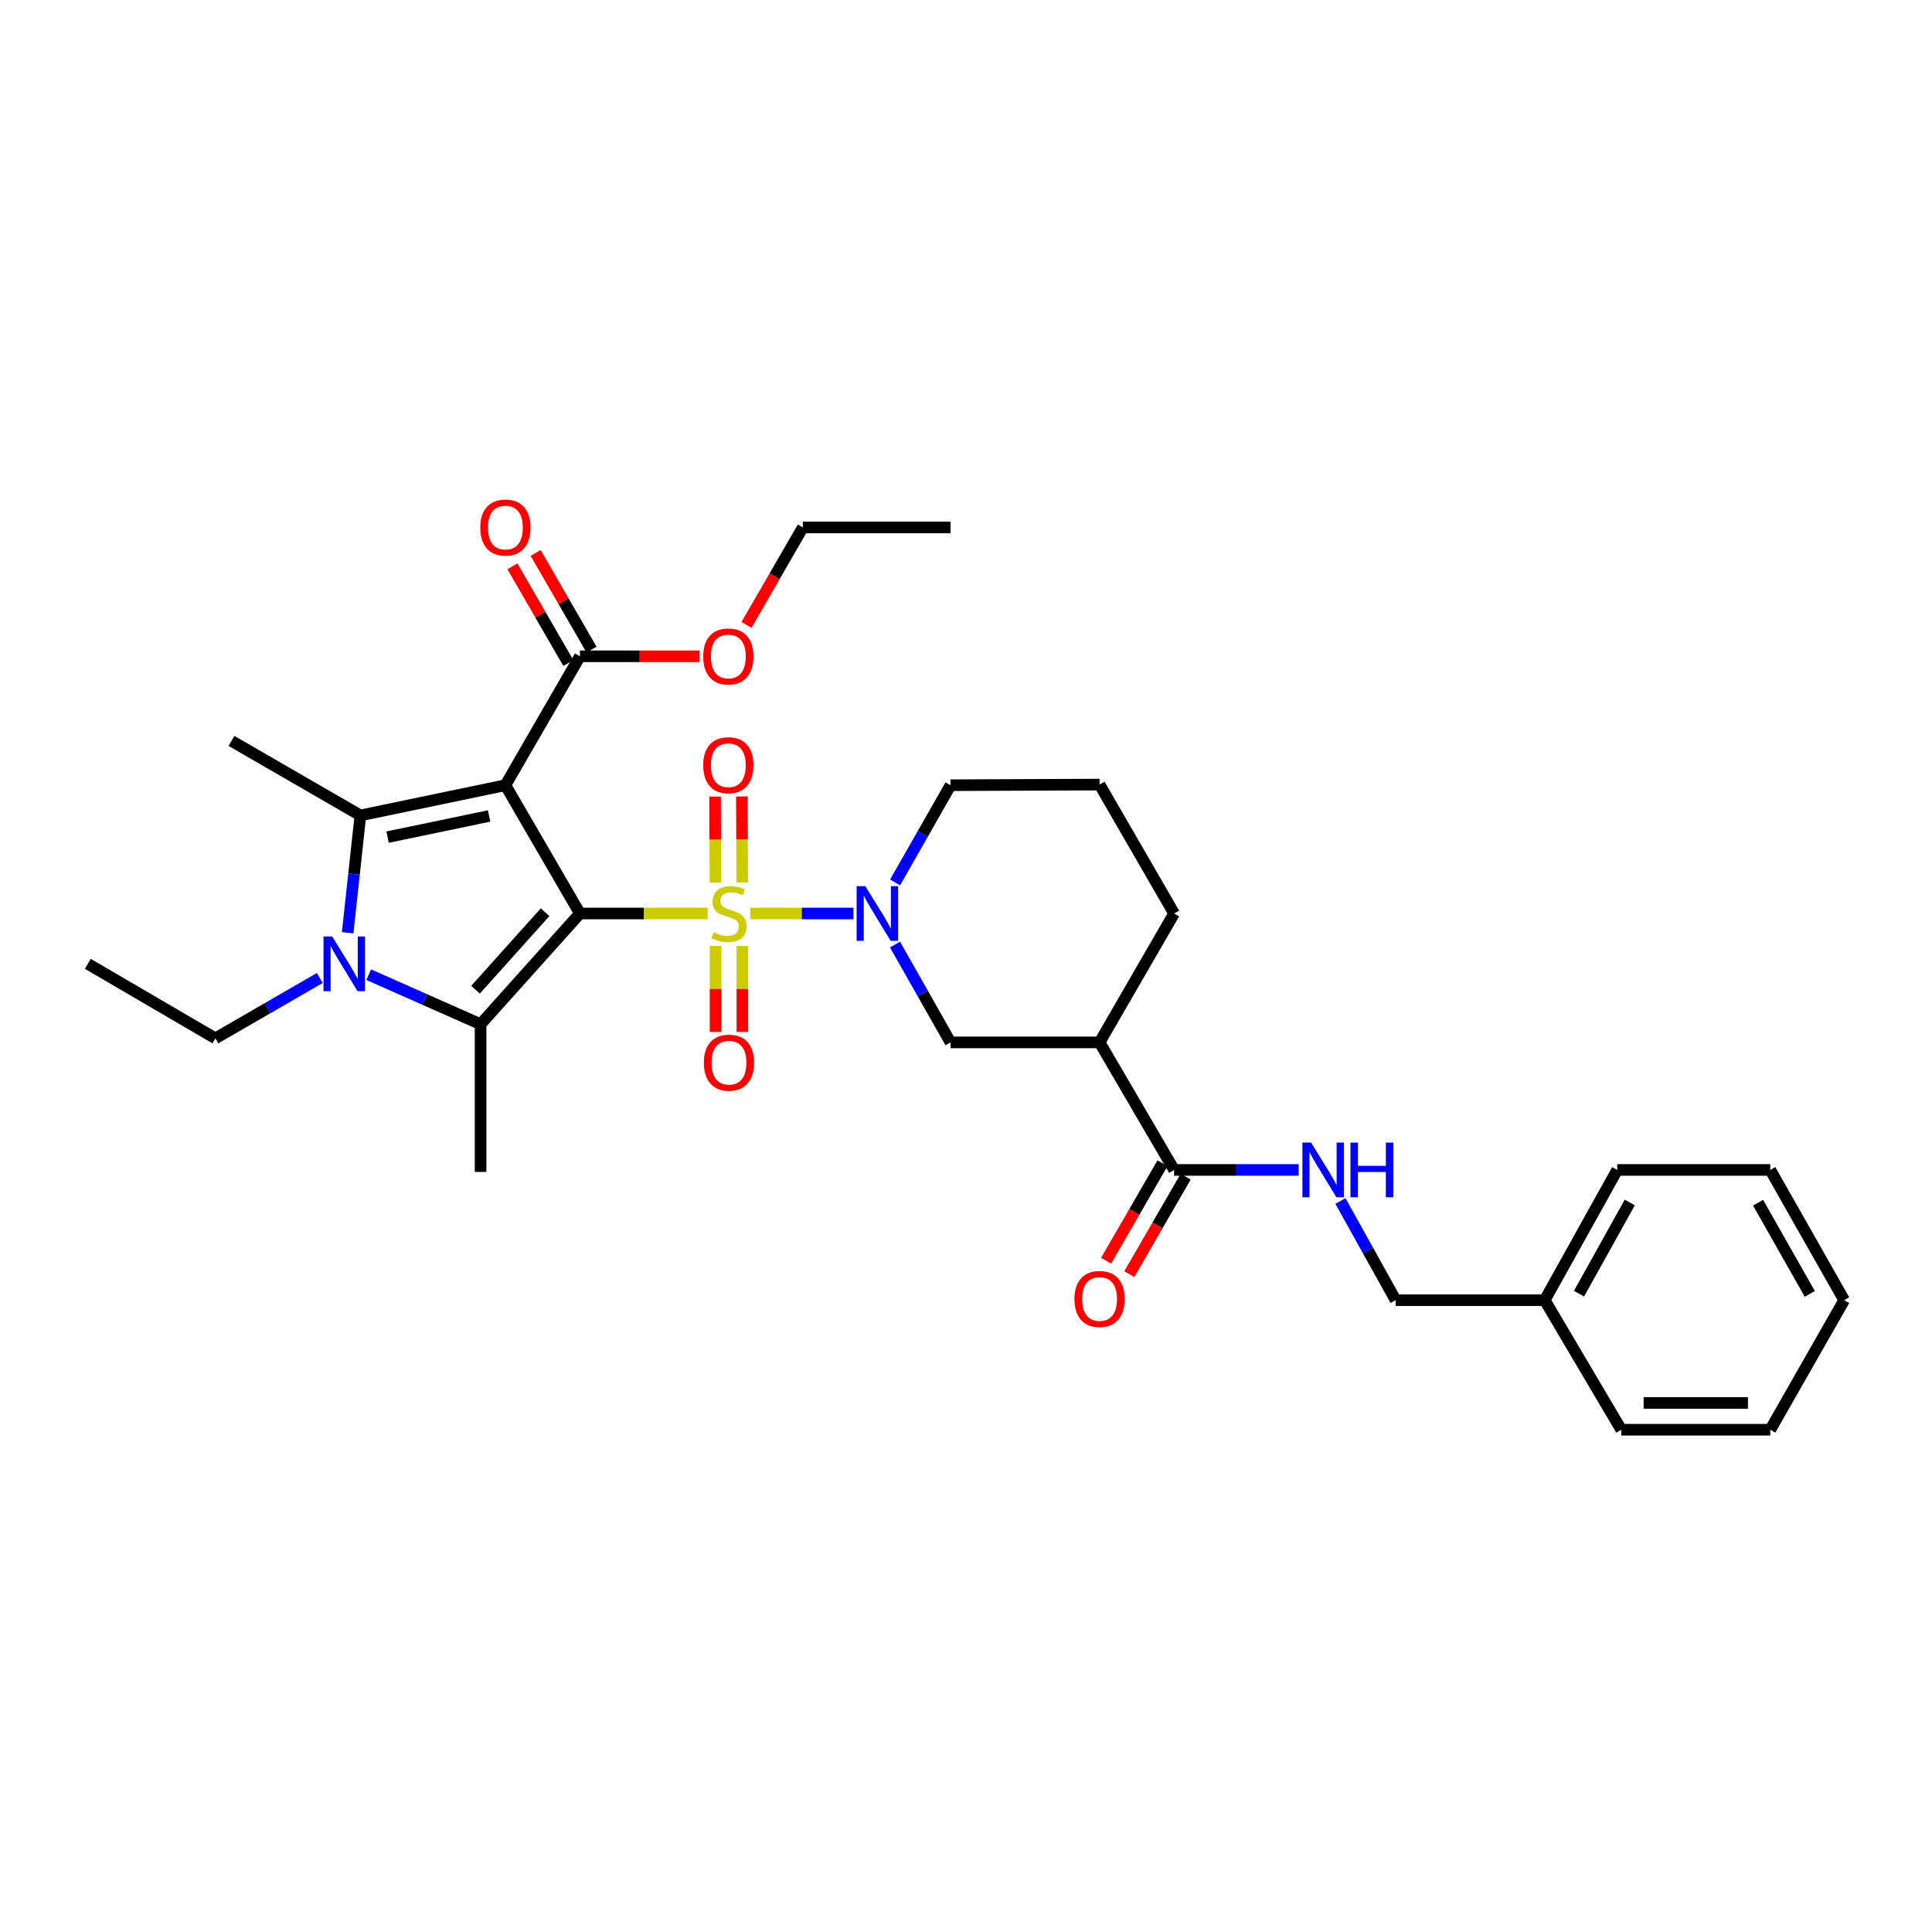 <?xml version='1.0' encoding='iso-8859-1'?>
<svg version='1.1' baseProfile='full'
              xmlns='http://www.w3.org/2000/svg'
                      xmlns:rdkit='http://www.rdkit.org/xml'
                      xmlns:xlink='http://www.w3.org/1999/xlink'
                  xml:space='preserve'
width='1000px' height='1000px' viewBox='0 0 1000 1000'>
<!-- END OF HEADER -->
<rect style='opacity:1.0;fill:#FFFFFF;stroke:none' width='1000' height='1000' x='0' y='0'> </rect>
<path class='bond-0' d='M 300.167,472.82 L 333.238,472.82' style='fill:none;fill-rule:evenodd;stroke:#000000;stroke-width:6px;stroke-linecap:butt;stroke-linejoin:miter;stroke-opacity:1' />
<path class='bond-0' d='M 333.238,472.82 L 366.308,472.82' style='fill:none;fill-rule:evenodd;stroke:#CCCC00;stroke-width:6px;stroke-linecap:butt;stroke-linejoin:miter;stroke-opacity:1' />
<path class='bond-1' d='M 300.167,472.82 L 261.592,406.427' style='fill:none;fill-rule:evenodd;stroke:#000000;stroke-width:6px;stroke-linecap:butt;stroke-linejoin:miter;stroke-opacity:1' />
<path class='bond-2' d='M 300.167,472.82 L 248.747,530.143' style='fill:none;fill-rule:evenodd;stroke:#000000;stroke-width:6px;stroke-linecap:butt;stroke-linejoin:miter;stroke-opacity:1' />
<path class='bond-2' d='M 282.129,472.156 L 246.135,512.282' style='fill:none;fill-rule:evenodd;stroke:#000000;stroke-width:6px;stroke-linecap:butt;stroke-linejoin:miter;stroke-opacity:1' />
<path class='bond-5' d='M 388.318,472.82 L 415.034,472.82' style='fill:none;fill-rule:evenodd;stroke:#CCCC00;stroke-width:6px;stroke-linecap:butt;stroke-linejoin:miter;stroke-opacity:1' />
<path class='bond-5' d='M 415.034,472.82 L 441.75,472.82' style='fill:none;fill-rule:evenodd;stroke:#0000FF;stroke-width:6px;stroke-linecap:butt;stroke-linejoin:miter;stroke-opacity:1' />
<path class='bond-10' d='M 384.183,456.749 L 384.087,434.5' style='fill:none;fill-rule:evenodd;stroke:#CCCC00;stroke-width:6px;stroke-linecap:butt;stroke-linejoin:miter;stroke-opacity:1' />
<path class='bond-10' d='M 384.087,434.5 L 383.991,412.251' style='fill:none;fill-rule:evenodd;stroke:#FF0000;stroke-width:6px;stroke-linecap:butt;stroke-linejoin:miter;stroke-opacity:1' />
<path class='bond-10' d='M 370.313,456.809 L 370.217,434.56' style='fill:none;fill-rule:evenodd;stroke:#CCCC00;stroke-width:6px;stroke-linecap:butt;stroke-linejoin:miter;stroke-opacity:1' />
<path class='bond-10' d='M 370.217,434.56 L 370.121,412.311' style='fill:none;fill-rule:evenodd;stroke:#FF0000;stroke-width:6px;stroke-linecap:butt;stroke-linejoin:miter;stroke-opacity:1' />
<path class='bond-11' d='M 370.382,489.628 L 370.382,511.881' style='fill:none;fill-rule:evenodd;stroke:#CCCC00;stroke-width:6px;stroke-linecap:butt;stroke-linejoin:miter;stroke-opacity:1' />
<path class='bond-11' d='M 370.382,511.881 L 370.382,534.133' style='fill:none;fill-rule:evenodd;stroke:#FF0000;stroke-width:6px;stroke-linecap:butt;stroke-linejoin:miter;stroke-opacity:1' />
<path class='bond-11' d='M 384.252,489.628 L 384.252,511.881' style='fill:none;fill-rule:evenodd;stroke:#CCCC00;stroke-width:6px;stroke-linecap:butt;stroke-linejoin:miter;stroke-opacity:1' />
<path class='bond-11' d='M 384.252,511.881 L 384.252,534.133' style='fill:none;fill-rule:evenodd;stroke:#FF0000;stroke-width:6px;stroke-linecap:butt;stroke-linejoin:miter;stroke-opacity:1' />
<path class='bond-3' d='M 261.592,406.427 L 186.539,422.062' style='fill:none;fill-rule:evenodd;stroke:#000000;stroke-width:6px;stroke-linecap:butt;stroke-linejoin:miter;stroke-opacity:1' />
<path class='bond-3' d='M 253.163,422.351 L 200.625,433.296' style='fill:none;fill-rule:evenodd;stroke:#000000;stroke-width:6px;stroke-linecap:butt;stroke-linejoin:miter;stroke-opacity:1' />
<path class='bond-6' d='M 261.592,406.427 L 300.167,339.703' style='fill:none;fill-rule:evenodd;stroke:#000000;stroke-width:6px;stroke-linecap:butt;stroke-linejoin:miter;stroke-opacity:1' />
<path class='bond-4' d='M 248.747,530.143 L 219.805,517.318' style='fill:none;fill-rule:evenodd;stroke:#000000;stroke-width:6px;stroke-linecap:butt;stroke-linejoin:miter;stroke-opacity:1' />
<path class='bond-4' d='M 219.805,517.318 L 190.863,504.494' style='fill:none;fill-rule:evenodd;stroke:#0000FF;stroke-width:6px;stroke-linecap:butt;stroke-linejoin:miter;stroke-opacity:1' />
<path class='bond-16' d='M 248.747,530.143 L 248.747,606.591' style='fill:none;fill-rule:evenodd;stroke:#000000;stroke-width:6px;stroke-linecap:butt;stroke-linejoin:miter;stroke-opacity:1' />
<path class='bond-17' d='M 186.539,422.062 L 119.815,383.495' style='fill:none;fill-rule:evenodd;stroke:#000000;stroke-width:6px;stroke-linecap:butt;stroke-linejoin:miter;stroke-opacity:1' />
<path class='bond-32' d='M 186.539,422.062 L 183.24,452.425' style='fill:none;fill-rule:evenodd;stroke:#000000;stroke-width:6px;stroke-linecap:butt;stroke-linejoin:miter;stroke-opacity:1' />
<path class='bond-32' d='M 183.24,452.425 L 179.942,482.789' style='fill:none;fill-rule:evenodd;stroke:#0000FF;stroke-width:6px;stroke-linecap:butt;stroke-linejoin:miter;stroke-opacity:1' />
<path class='bond-15' d='M 165.527,506.203 L 138.502,521.825' style='fill:none;fill-rule:evenodd;stroke:#0000FF;stroke-width:6px;stroke-linecap:butt;stroke-linejoin:miter;stroke-opacity:1' />
<path class='bond-15' d='M 138.502,521.825 L 111.477,537.448' style='fill:none;fill-rule:evenodd;stroke:#000000;stroke-width:6px;stroke-linecap:butt;stroke-linejoin:miter;stroke-opacity:1' />
<path class='bond-9' d='M 463.257,488.897 L 477.621,514.217' style='fill:none;fill-rule:evenodd;stroke:#0000FF;stroke-width:6px;stroke-linecap:butt;stroke-linejoin:miter;stroke-opacity:1' />
<path class='bond-9' d='M 477.621,514.217 L 491.986,539.536' style='fill:none;fill-rule:evenodd;stroke:#000000;stroke-width:6px;stroke-linecap:butt;stroke-linejoin:miter;stroke-opacity:1' />
<path class='bond-18' d='M 463.297,456.749 L 477.642,431.588' style='fill:none;fill-rule:evenodd;stroke:#0000FF;stroke-width:6px;stroke-linecap:butt;stroke-linejoin:miter;stroke-opacity:1' />
<path class='bond-18' d='M 477.642,431.588 L 491.986,406.427' style='fill:none;fill-rule:evenodd;stroke:#000000;stroke-width:6px;stroke-linecap:butt;stroke-linejoin:miter;stroke-opacity:1' />
<path class='bond-13' d='M 306.171,336.232 L 291.708,311.217' style='fill:none;fill-rule:evenodd;stroke:#000000;stroke-width:6px;stroke-linecap:butt;stroke-linejoin:miter;stroke-opacity:1' />
<path class='bond-13' d='M 291.708,311.217 L 277.244,286.202' style='fill:none;fill-rule:evenodd;stroke:#FF0000;stroke-width:6px;stroke-linecap:butt;stroke-linejoin:miter;stroke-opacity:1' />
<path class='bond-13' d='M 294.164,343.175 L 279.7,318.16' style='fill:none;fill-rule:evenodd;stroke:#000000;stroke-width:6px;stroke-linecap:butt;stroke-linejoin:miter;stroke-opacity:1' />
<path class='bond-13' d='M 279.7,318.16 L 265.237,293.145' style='fill:none;fill-rule:evenodd;stroke:#FF0000;stroke-width:6px;stroke-linecap:butt;stroke-linejoin:miter;stroke-opacity:1' />
<path class='bond-20' d='M 300.167,339.703 L 331.116,339.703' style='fill:none;fill-rule:evenodd;stroke:#000000;stroke-width:6px;stroke-linecap:butt;stroke-linejoin:miter;stroke-opacity:1' />
<path class='bond-20' d='M 331.116,339.703 L 362.065,339.703' style='fill:none;fill-rule:evenodd;stroke:#FF0000;stroke-width:6px;stroke-linecap:butt;stroke-linejoin:miter;stroke-opacity:1' />
<path class='bond-7' d='M 569.136,539.536 L 491.986,539.536' style='fill:none;fill-rule:evenodd;stroke:#000000;stroke-width:6px;stroke-linecap:butt;stroke-linejoin:miter;stroke-opacity:1' />
<path class='bond-8' d='M 569.136,539.536 L 607.711,605.559' style='fill:none;fill-rule:evenodd;stroke:#000000;stroke-width:6px;stroke-linecap:butt;stroke-linejoin:miter;stroke-opacity:1' />
<path class='bond-33' d='M 569.136,539.536 L 607.711,472.82' style='fill:none;fill-rule:evenodd;stroke:#000000;stroke-width:6px;stroke-linecap:butt;stroke-linejoin:miter;stroke-opacity:1' />
<path class='bond-12' d='M 607.711,605.559 L 639.951,605.559' style='fill:none;fill-rule:evenodd;stroke:#000000;stroke-width:6px;stroke-linecap:butt;stroke-linejoin:miter;stroke-opacity:1' />
<path class='bond-12' d='M 639.951,605.559 L 672.192,605.559' style='fill:none;fill-rule:evenodd;stroke:#0000FF;stroke-width:6px;stroke-linecap:butt;stroke-linejoin:miter;stroke-opacity:1' />
<path class='bond-14' d='M 601.707,602.087 L 587.116,627.322' style='fill:none;fill-rule:evenodd;stroke:#000000;stroke-width:6px;stroke-linecap:butt;stroke-linejoin:miter;stroke-opacity:1' />
<path class='bond-14' d='M 587.116,627.322 L 572.526,652.557' style='fill:none;fill-rule:evenodd;stroke:#FF0000;stroke-width:6px;stroke-linecap:butt;stroke-linejoin:miter;stroke-opacity:1' />
<path class='bond-14' d='M 613.714,609.03 L 599.124,634.265' style='fill:none;fill-rule:evenodd;stroke:#000000;stroke-width:6px;stroke-linecap:butt;stroke-linejoin:miter;stroke-opacity:1' />
<path class='bond-14' d='M 599.124,634.265 L 584.533,659.499' style='fill:none;fill-rule:evenodd;stroke:#FF0000;stroke-width:6px;stroke-linecap:butt;stroke-linejoin:miter;stroke-opacity:1' />
<path class='bond-19' d='M 693.817,621.647 L 708.102,647.308' style='fill:none;fill-rule:evenodd;stroke:#0000FF;stroke-width:6px;stroke-linecap:butt;stroke-linejoin:miter;stroke-opacity:1' />
<path class='bond-19' d='M 708.102,647.308 L 722.387,672.968' style='fill:none;fill-rule:evenodd;stroke:#000000;stroke-width:6px;stroke-linecap:butt;stroke-linejoin:miter;stroke-opacity:1' />
<path class='bond-27' d='M 111.477,537.448 L 45.455,498.88' style='fill:none;fill-rule:evenodd;stroke:#000000;stroke-width:6px;stroke-linecap:butt;stroke-linejoin:miter;stroke-opacity:1' />
<path class='bond-23' d='M 491.986,406.427 L 569.136,406.096' style='fill:none;fill-rule:evenodd;stroke:#000000;stroke-width:6px;stroke-linecap:butt;stroke-linejoin:miter;stroke-opacity:1' />
<path class='bond-22' d='M 722.387,672.968 L 799.545,672.968' style='fill:none;fill-rule:evenodd;stroke:#000000;stroke-width:6px;stroke-linecap:butt;stroke-linejoin:miter;stroke-opacity:1' />
<path class='bond-24' d='M 386.378,323.457 L 400.965,298.222' style='fill:none;fill-rule:evenodd;stroke:#FF0000;stroke-width:6px;stroke-linecap:butt;stroke-linejoin:miter;stroke-opacity:1' />
<path class='bond-24' d='M 400.965,298.222 L 415.553,272.987' style='fill:none;fill-rule:evenodd;stroke:#000000;stroke-width:6px;stroke-linecap:butt;stroke-linejoin:miter;stroke-opacity:1' />
<path class='bond-21' d='M 607.711,472.82 L 569.136,406.096' style='fill:none;fill-rule:evenodd;stroke:#000000;stroke-width:6px;stroke-linecap:butt;stroke-linejoin:miter;stroke-opacity:1' />
<path class='bond-25' d='M 799.545,672.968 L 837.072,605.559' style='fill:none;fill-rule:evenodd;stroke:#000000;stroke-width:6px;stroke-linecap:butt;stroke-linejoin:miter;stroke-opacity:1' />
<path class='bond-25' d='M 817.293,669.603 L 843.562,622.417' style='fill:none;fill-rule:evenodd;stroke:#000000;stroke-width:6px;stroke-linecap:butt;stroke-linejoin:miter;stroke-opacity:1' />
<path class='bond-26' d='M 799.545,672.968 L 839.16,740.031' style='fill:none;fill-rule:evenodd;stroke:#000000;stroke-width:6px;stroke-linecap:butt;stroke-linejoin:miter;stroke-opacity:1' />
<path class='bond-28' d='M 415.553,272.987 L 491.986,272.987' style='fill:none;fill-rule:evenodd;stroke:#000000;stroke-width:6px;stroke-linecap:butt;stroke-linejoin:miter;stroke-opacity:1' />
<path class='bond-29' d='M 837.072,605.559 L 916.302,605.559' style='fill:none;fill-rule:evenodd;stroke:#000000;stroke-width:6px;stroke-linecap:butt;stroke-linejoin:miter;stroke-opacity:1' />
<path class='bond-30' d='M 839.16,740.031 L 916.302,740.031' style='fill:none;fill-rule:evenodd;stroke:#000000;stroke-width:6px;stroke-linecap:butt;stroke-linejoin:miter;stroke-opacity:1' />
<path class='bond-30' d='M 850.731,726.161 L 904.731,726.161' style='fill:none;fill-rule:evenodd;stroke:#000000;stroke-width:6px;stroke-linecap:butt;stroke-linejoin:miter;stroke-opacity:1' />
<path class='bond-34' d='M 916.302,605.559 L 954.545,672.968' style='fill:none;fill-rule:evenodd;stroke:#000000;stroke-width:6px;stroke-linecap:butt;stroke-linejoin:miter;stroke-opacity:1' />
<path class='bond-34' d='M 909.974,622.514 L 936.745,669.701' style='fill:none;fill-rule:evenodd;stroke:#000000;stroke-width:6px;stroke-linecap:butt;stroke-linejoin:miter;stroke-opacity:1' />
<path class='bond-31' d='M 916.302,740.031 L 954.545,672.968' style='fill:none;fill-rule:evenodd;stroke:#000000;stroke-width:6px;stroke-linecap:butt;stroke-linejoin:miter;stroke-opacity:1' />
<path  class='atom-1' d='M 369.317 482.54
Q 369.637 482.66, 370.957 483.22
Q 372.277 483.78, 373.717 484.14
Q 375.197 484.46, 376.637 484.46
Q 379.317 484.46, 380.877 483.18
Q 382.437 481.86, 382.437 479.58
Q 382.437 478.02, 381.637 477.06
Q 380.877 476.1, 379.677 475.58
Q 378.477 475.06, 376.477 474.46
Q 373.957 473.7, 372.437 472.98
Q 370.957 472.26, 369.877 470.74
Q 368.837 469.22, 368.837 466.66
Q 368.837 463.1, 371.237 460.9
Q 373.677 458.7, 378.477 458.7
Q 381.757 458.7, 385.477 460.26
L 384.557 463.34
Q 381.157 461.94, 378.597 461.94
Q 375.837 461.94, 374.317 463.1
Q 372.797 464.22, 372.837 466.18
Q 372.837 467.7, 373.597 468.62
Q 374.397 469.54, 375.517 470.06
Q 376.677 470.58, 378.597 471.18
Q 381.157 471.98, 382.677 472.78
Q 384.197 473.58, 385.277 475.22
Q 386.397 476.82, 386.397 479.58
Q 386.397 483.5, 383.757 485.62
Q 381.157 487.7, 376.797 487.7
Q 374.277 487.7, 372.357 487.14
Q 370.477 486.62, 368.237 485.7
L 369.317 482.54
' fill='#CCCC00'/>
<path  class='atom-5' d='M 171.933 484.72
L 181.213 499.72
Q 182.133 501.2, 183.613 503.88
Q 185.093 506.56, 185.173 506.72
L 185.173 484.72
L 188.933 484.72
L 188.933 513.04
L 185.053 513.04
L 175.093 496.64
Q 173.933 494.72, 172.693 492.52
Q 171.493 490.32, 171.133 489.64
L 171.133 513.04
L 167.453 513.04
L 167.453 484.72
L 171.933 484.72
' fill='#0000FF'/>
<path  class='atom-6' d='M 447.876 458.66
L 457.156 473.66
Q 458.076 475.14, 459.556 477.82
Q 461.036 480.5, 461.116 480.66
L 461.116 458.66
L 464.876 458.66
L 464.876 486.98
L 460.996 486.98
L 451.036 470.58
Q 449.876 468.66, 448.636 466.46
Q 447.436 464.26, 447.076 463.58
L 447.076 486.98
L 443.396 486.98
L 443.396 458.66
L 447.876 458.66
' fill='#0000FF'/>
<path  class='atom-11' d='M 363.986 396.081
Q 363.986 389.281, 367.346 385.481
Q 370.706 381.681, 376.986 381.681
Q 383.266 381.681, 386.626 385.481
Q 389.986 389.281, 389.986 396.081
Q 389.986 402.961, 386.586 406.881
Q 383.186 410.761, 376.986 410.761
Q 370.746 410.761, 367.346 406.881
Q 363.986 403.001, 363.986 396.081
M 376.986 407.561
Q 381.306 407.561, 383.626 404.681
Q 385.986 401.761, 385.986 396.081
Q 385.986 390.521, 383.626 387.721
Q 381.306 384.881, 376.986 384.881
Q 372.666 384.881, 370.306 387.681
Q 367.986 390.481, 367.986 396.081
Q 367.986 401.801, 370.306 404.681
Q 372.666 407.561, 376.986 407.561
' fill='#FF0000'/>
<path  class='atom-12' d='M 364.317 550.042
Q 364.317 543.242, 367.677 539.442
Q 371.037 535.642, 377.317 535.642
Q 383.597 535.642, 386.957 539.442
Q 390.317 543.242, 390.317 550.042
Q 390.317 556.922, 386.917 560.842
Q 383.517 564.722, 377.317 564.722
Q 371.077 564.722, 367.677 560.842
Q 364.317 556.962, 364.317 550.042
M 377.317 561.522
Q 381.637 561.522, 383.957 558.642
Q 386.317 555.722, 386.317 550.042
Q 386.317 544.482, 383.957 541.682
Q 381.637 538.842, 377.317 538.842
Q 372.997 538.842, 370.637 541.642
Q 368.317 544.442, 368.317 550.042
Q 368.317 555.762, 370.637 558.642
Q 372.997 561.522, 377.317 561.522
' fill='#FF0000'/>
<path  class='atom-13' d='M 678.6 591.399
L 687.88 606.399
Q 688.8 607.879, 690.28 610.559
Q 691.76 613.239, 691.84 613.399
L 691.84 591.399
L 695.6 591.399
L 695.6 619.719
L 691.72 619.719
L 681.76 603.319
Q 680.6 601.399, 679.36 599.199
Q 678.16 596.999, 677.8 596.319
L 677.8 619.719
L 674.12 619.719
L 674.12 591.399
L 678.6 591.399
' fill='#0000FF'/>
<path  class='atom-13' d='M 699 591.399
L 702.84 591.399
L 702.84 603.439
L 717.32 603.439
L 717.32 591.399
L 721.16 591.399
L 721.16 619.719
L 717.32 619.719
L 717.32 606.639
L 702.84 606.639
L 702.84 619.719
L 699 619.719
L 699 591.399
' fill='#0000FF'/>
<path  class='atom-14' d='M 248.592 273.067
Q 248.592 266.267, 251.952 262.467
Q 255.312 258.667, 261.592 258.667
Q 267.872 258.667, 271.232 262.467
Q 274.592 266.267, 274.592 273.067
Q 274.592 279.947, 271.192 283.867
Q 267.792 287.747, 261.592 287.747
Q 255.352 287.747, 251.952 283.867
Q 248.592 279.987, 248.592 273.067
M 261.592 284.547
Q 265.912 284.547, 268.232 281.667
Q 270.592 278.747, 270.592 273.067
Q 270.592 267.507, 268.232 264.707
Q 265.912 261.867, 261.592 261.867
Q 257.272 261.867, 254.912 264.667
Q 252.592 267.467, 252.592 273.067
Q 252.592 278.787, 254.912 281.667
Q 257.272 284.547, 261.592 284.547
' fill='#FF0000'/>
<path  class='atom-15' d='M 556.136 672.355
Q 556.136 665.555, 559.496 661.755
Q 562.856 657.955, 569.136 657.955
Q 575.416 657.955, 578.776 661.755
Q 582.136 665.555, 582.136 672.355
Q 582.136 679.235, 578.736 683.155
Q 575.336 687.035, 569.136 687.035
Q 562.896 687.035, 559.496 683.155
Q 556.136 679.275, 556.136 672.355
M 569.136 683.835
Q 573.456 683.835, 575.776 680.955
Q 578.136 678.035, 578.136 672.355
Q 578.136 666.795, 575.776 663.995
Q 573.456 661.155, 569.136 661.155
Q 564.816 661.155, 562.456 663.955
Q 560.136 666.755, 560.136 672.355
Q 560.136 678.075, 562.456 680.955
Q 564.816 683.835, 569.136 683.835
' fill='#FF0000'/>
<path  class='atom-21' d='M 363.986 339.783
Q 363.986 332.983, 367.346 329.183
Q 370.706 325.383, 376.986 325.383
Q 383.266 325.383, 386.626 329.183
Q 389.986 332.983, 389.986 339.783
Q 389.986 346.663, 386.586 350.583
Q 383.186 354.463, 376.986 354.463
Q 370.746 354.463, 367.346 350.583
Q 363.986 346.703, 363.986 339.783
M 376.986 351.263
Q 381.306 351.263, 383.626 348.383
Q 385.986 345.463, 385.986 339.783
Q 385.986 334.223, 383.626 331.423
Q 381.306 328.583, 376.986 328.583
Q 372.666 328.583, 370.306 331.383
Q 367.986 334.183, 367.986 339.783
Q 367.986 345.503, 370.306 348.383
Q 372.666 351.263, 376.986 351.263
' fill='#FF0000'/>
</svg>
